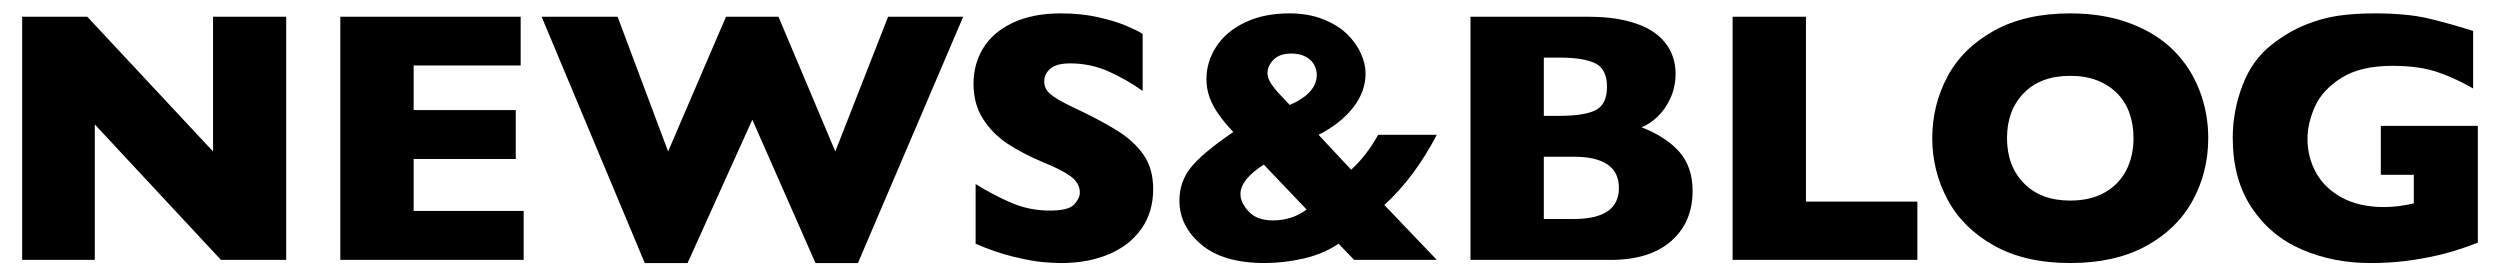 <?xml version="1.0" encoding="utf-8"?>
<!-- Generator: Adobe Illustrator 26.2.1, SVG Export Plug-In . SVG Version: 6.00 Build 0)  -->
<svg version="1.1" id="レイヤー_1" xmlns="http://www.w3.org/2000/svg" xmlns:xlink="http://www.w3.org/1999/xlink" x="0px"
	 y="0px" width="564.276px" height="62.391px" viewBox="0 0 564.276 62.391" style="enable-background:new 0 0 564.276 62.391;"
	 xml:space="preserve">
<g>
	<g>
		<path d="M64.598,58.658H49.867L21.395,28.086v30.571H5V3.773h14.692l28.393,30.412V3.773h16.513V58.658z"/>
		<path d="M118.195,58.658H76.813V3.773h40.708v11.008H93.366V24.84h23.047v11.049H93.366V47.61h24.829V58.658z"/>
		<path d="M217.406,3.773l-23.76,55.598h-9.583l-14.256-32.354l-14.612,32.354h-9.662L122.248,3.773h17.146l11.405,30.412
			l13.068-30.412h11.84l12.83,30.412l11.919-30.412C200.456,3.773,217.406,3.773,217.406,3.773z"/>
		<path d="M260.284,42.699c0,3.433-0.878,6.402-2.634,8.91c-1.756,2.509-4.204,4.429-7.346,5.762s-6.745,2-10.811,2
			c-1.136,0-2.528-0.073-4.178-0.218c-1.65-0.146-3.841-0.548-6.573-1.208c-2.732-0.659-5.578-1.637-8.534-2.931V41.55
			c2.772,1.717,5.498,3.143,8.178,4.277c2.679,1.135,5.55,1.702,8.612,1.702c2.825,0,4.653-0.468,5.484-1.405
			c0.832-0.937,1.248-1.814,1.248-2.634c0-1.478-0.713-2.726-2.139-3.742s-3.498-2.065-6.217-3.147
			c-3.01-1.268-5.65-2.646-7.92-4.139c-2.271-1.491-4.125-3.359-5.564-5.604c-1.438-2.243-2.158-4.896-2.158-7.959
			c0-2.957,0.727-5.63,2.179-8.02c1.451-2.389,3.669-4.296,6.652-5.722s6.627-2.137,10.931-2.137c3.062,0,5.894,0.297,8.494,0.891
			c2.6,0.595,4.745,1.262,6.435,2c1.689,0.739,2.852,1.32,3.485,1.742v12.87c-2.244-1.609-4.746-3.049-7.504-4.316
			c-2.76-1.267-5.71-1.9-8.851-1.9c-2.06,0-3.552,0.396-4.476,1.188s-1.386,1.77-1.386,2.931c0,1.083,0.462,2.02,1.386,2.812
			s2.574,1.756,4.95,2.891c4.224,1.98,7.604,3.763,10.138,5.347s4.521,3.412,5.96,5.484C259.564,37.03,260.284,39.61,260.284,42.699
			z"/>
		<path d="M324.298,58.658h-18.651l-3.524-3.644c-2.271,1.532-4.885,2.641-7.841,3.327c-2.957,0.686-5.9,1.029-8.831,1.029
			c-6.23,0-10.996-1.386-14.296-4.158c-3.3-2.771-4.949-6.085-4.949-9.939c0-2.771,0.831-5.228,2.494-7.365
			c1.663-2.139,4.884-4.845,9.663-8.118c-1.373-1.451-2.509-2.824-3.406-4.118c-0.897-1.293-1.563-2.58-1.999-3.861
			c-0.437-1.28-0.654-2.594-0.654-3.94c0-2.613,0.739-5.062,2.218-7.346c1.479-2.283,3.644-4.104,6.494-5.465
			c2.85-1.36,6.19-2.04,10.018-2.04c2.824,0,5.346,0.436,7.563,1.307c2.217,0.871,4.025,1.987,5.425,3.347s2.448,2.825,3.148,4.396
			c0.699,1.571,1.049,3.068,1.049,4.494c0,2.799-0.957,5.399-2.871,7.802s-4.494,4.422-7.741,6.059l7.365,7.88
			c2.297-2.085,4.33-4.712,6.099-7.88h13.227c-3.38,6.468-7.326,11.748-11.841,15.84L324.298,58.658z M294.915,47.292l-9.663-10.138
			c-3.511,2.244-5.267,4.462-5.267,6.653c0,1.294,0.62,2.607,1.861,3.939c1.24,1.334,3.062,2,5.465,2
			C290.188,49.748,292.723,48.93,294.915,47.292z M297.211,16.88c0-0.739-0.191-1.479-0.574-2.218s-1.017-1.353-1.9-1.842
			c-0.885-0.488-1.96-0.732-3.228-0.732c-1.821,0-3.182,0.469-4.078,1.406c-0.898,0.938-1.347,1.934-1.347,2.989
			c0,0.713,0.237,1.452,0.713,2.218c0.475,0.766,1.115,1.584,1.92,2.455c0.806,0.871,1.604,1.717,2.396,2.534
			C295.178,21.922,297.211,19.652,297.211,16.88z"/>
		<path d="M382.037,43.095c0,4.726-1.617,8.501-4.851,11.325c-3.234,2.825-7.756,4.237-13.563,4.237h-31.719V3.773h26.531
			c3.432,0,6.422,0.33,8.97,0.989c2.547,0.66,4.6,1.564,6.157,2.713s2.719,2.502,3.485,4.059c0.766,1.559,1.148,3.261,1.148,5.108
			c0,2.007-0.396,3.861-1.188,5.564c-0.792,1.702-1.775,3.102-2.95,4.197s-2.355,1.868-3.544,2.316
			c3.748,1.479,6.606,3.347,8.573,5.604S382.037,39.505,382.037,43.095z M362.713,19.573c0-2.64-0.871-4.396-2.614-5.267
			c-1.742-0.871-4.461-1.307-8.157-1.307h-3.484v13.146h3.563c3.775,0,6.501-0.436,8.178-1.307
			C361.874,23.968,362.713,22.213,362.713,19.573z M365.405,42.421c0-4.698-3.405-7.048-10.217-7.048h-6.731v14.058h6.731
			C362,49.431,365.405,47.094,365.405,42.421z"/>
		<path d="M432.767,58.658h-41.698V3.773h16.553V45.51h25.146v13.148C432.768,58.658,432.767,58.658,432.767,58.658z"/>
		<path d="M498.424,31.175c0,5.122-1.183,9.835-3.545,14.138s-5.88,7.722-10.553,10.256s-10.362,3.802-17.067,3.802
			c-6.785,0-12.527-1.32-17.227-3.96s-8.19-6.111-10.474-10.415c-2.284-4.303-3.426-8.91-3.426-13.82
			c0-4.937,1.135-9.55,3.406-13.84c2.27-4.29,5.762-7.748,10.474-10.375c4.713-2.628,10.462-3.941,17.247-3.941
			c5.068,0,9.589,0.753,13.562,2.257c3.973,1.505,7.24,3.545,9.801,6.118c2.561,2.574,4.501,5.571,5.821,8.989
			C497.763,23.804,498.424,27.401,498.424,31.175z M481.554,31.175c0-2.059-0.304-3.94-0.91-5.643
			c-0.608-1.703-1.525-3.181-2.753-4.436c-1.228-1.253-2.726-2.23-4.494-2.93c-1.77-0.699-3.815-1.05-6.138-1.05
			c-4.436,0-7.92,1.294-10.455,3.881c-2.534,2.588-3.801,5.979-3.801,10.177s1.272,7.598,3.821,10.197
			c2.547,2.601,6.025,3.9,10.435,3.9c3.035,0,5.623-0.601,7.761-1.802c2.139-1.201,3.763-2.864,4.871-4.989
			S481.554,33.921,481.554,31.175z"/>
		<path d="M559.276,54.777c-1.188,0.449-2.205,0.818-3.05,1.108c-0.845,0.291-1.656,0.555-2.435,0.792
			c-0.779,0.238-1.908,0.542-3.387,0.911c-2.508,0.581-5.009,1.023-7.504,1.327c-2.494,0.303-5.128,0.455-7.9,0.455
			c-5.57,0-10.718-1.016-15.443-3.049s-8.508-5.188-11.346-9.465s-4.257-9.53-4.257-15.761c0-4.013,0.732-7.952,2.198-11.82
			c1.465-3.867,3.702-6.963,6.712-9.286c2.481-1.927,4.996-3.398,7.544-4.415c2.547-1.017,5.035-1.696,7.464-2.04
			c2.43-0.342,5.109-0.514,8.04-0.514c4.831,0,8.817,0.363,11.959,1.089c3.142,0.727,6.587,1.684,10.336,2.871v12.989
			c-2.482-1.452-5.108-2.667-7.881-3.644c-2.771-0.977-6.23-1.465-10.375-1.465c-4.778,0-8.6,0.904-11.464,2.712
			c-2.865,1.809-4.857,3.967-5.979,6.475c-1.122,2.509-1.683,4.938-1.683,7.286c0,2.772,0.646,5.326,1.94,7.663
			c1.293,2.336,3.247,4.211,5.86,5.623s5.768,2.118,9.464,2.118c2.112,0,4.356-0.276,6.732-0.831v-6.455h-7.445V28.404h21.899
			v26.373H559.276z"/>
	</g>
</g>
</svg>

